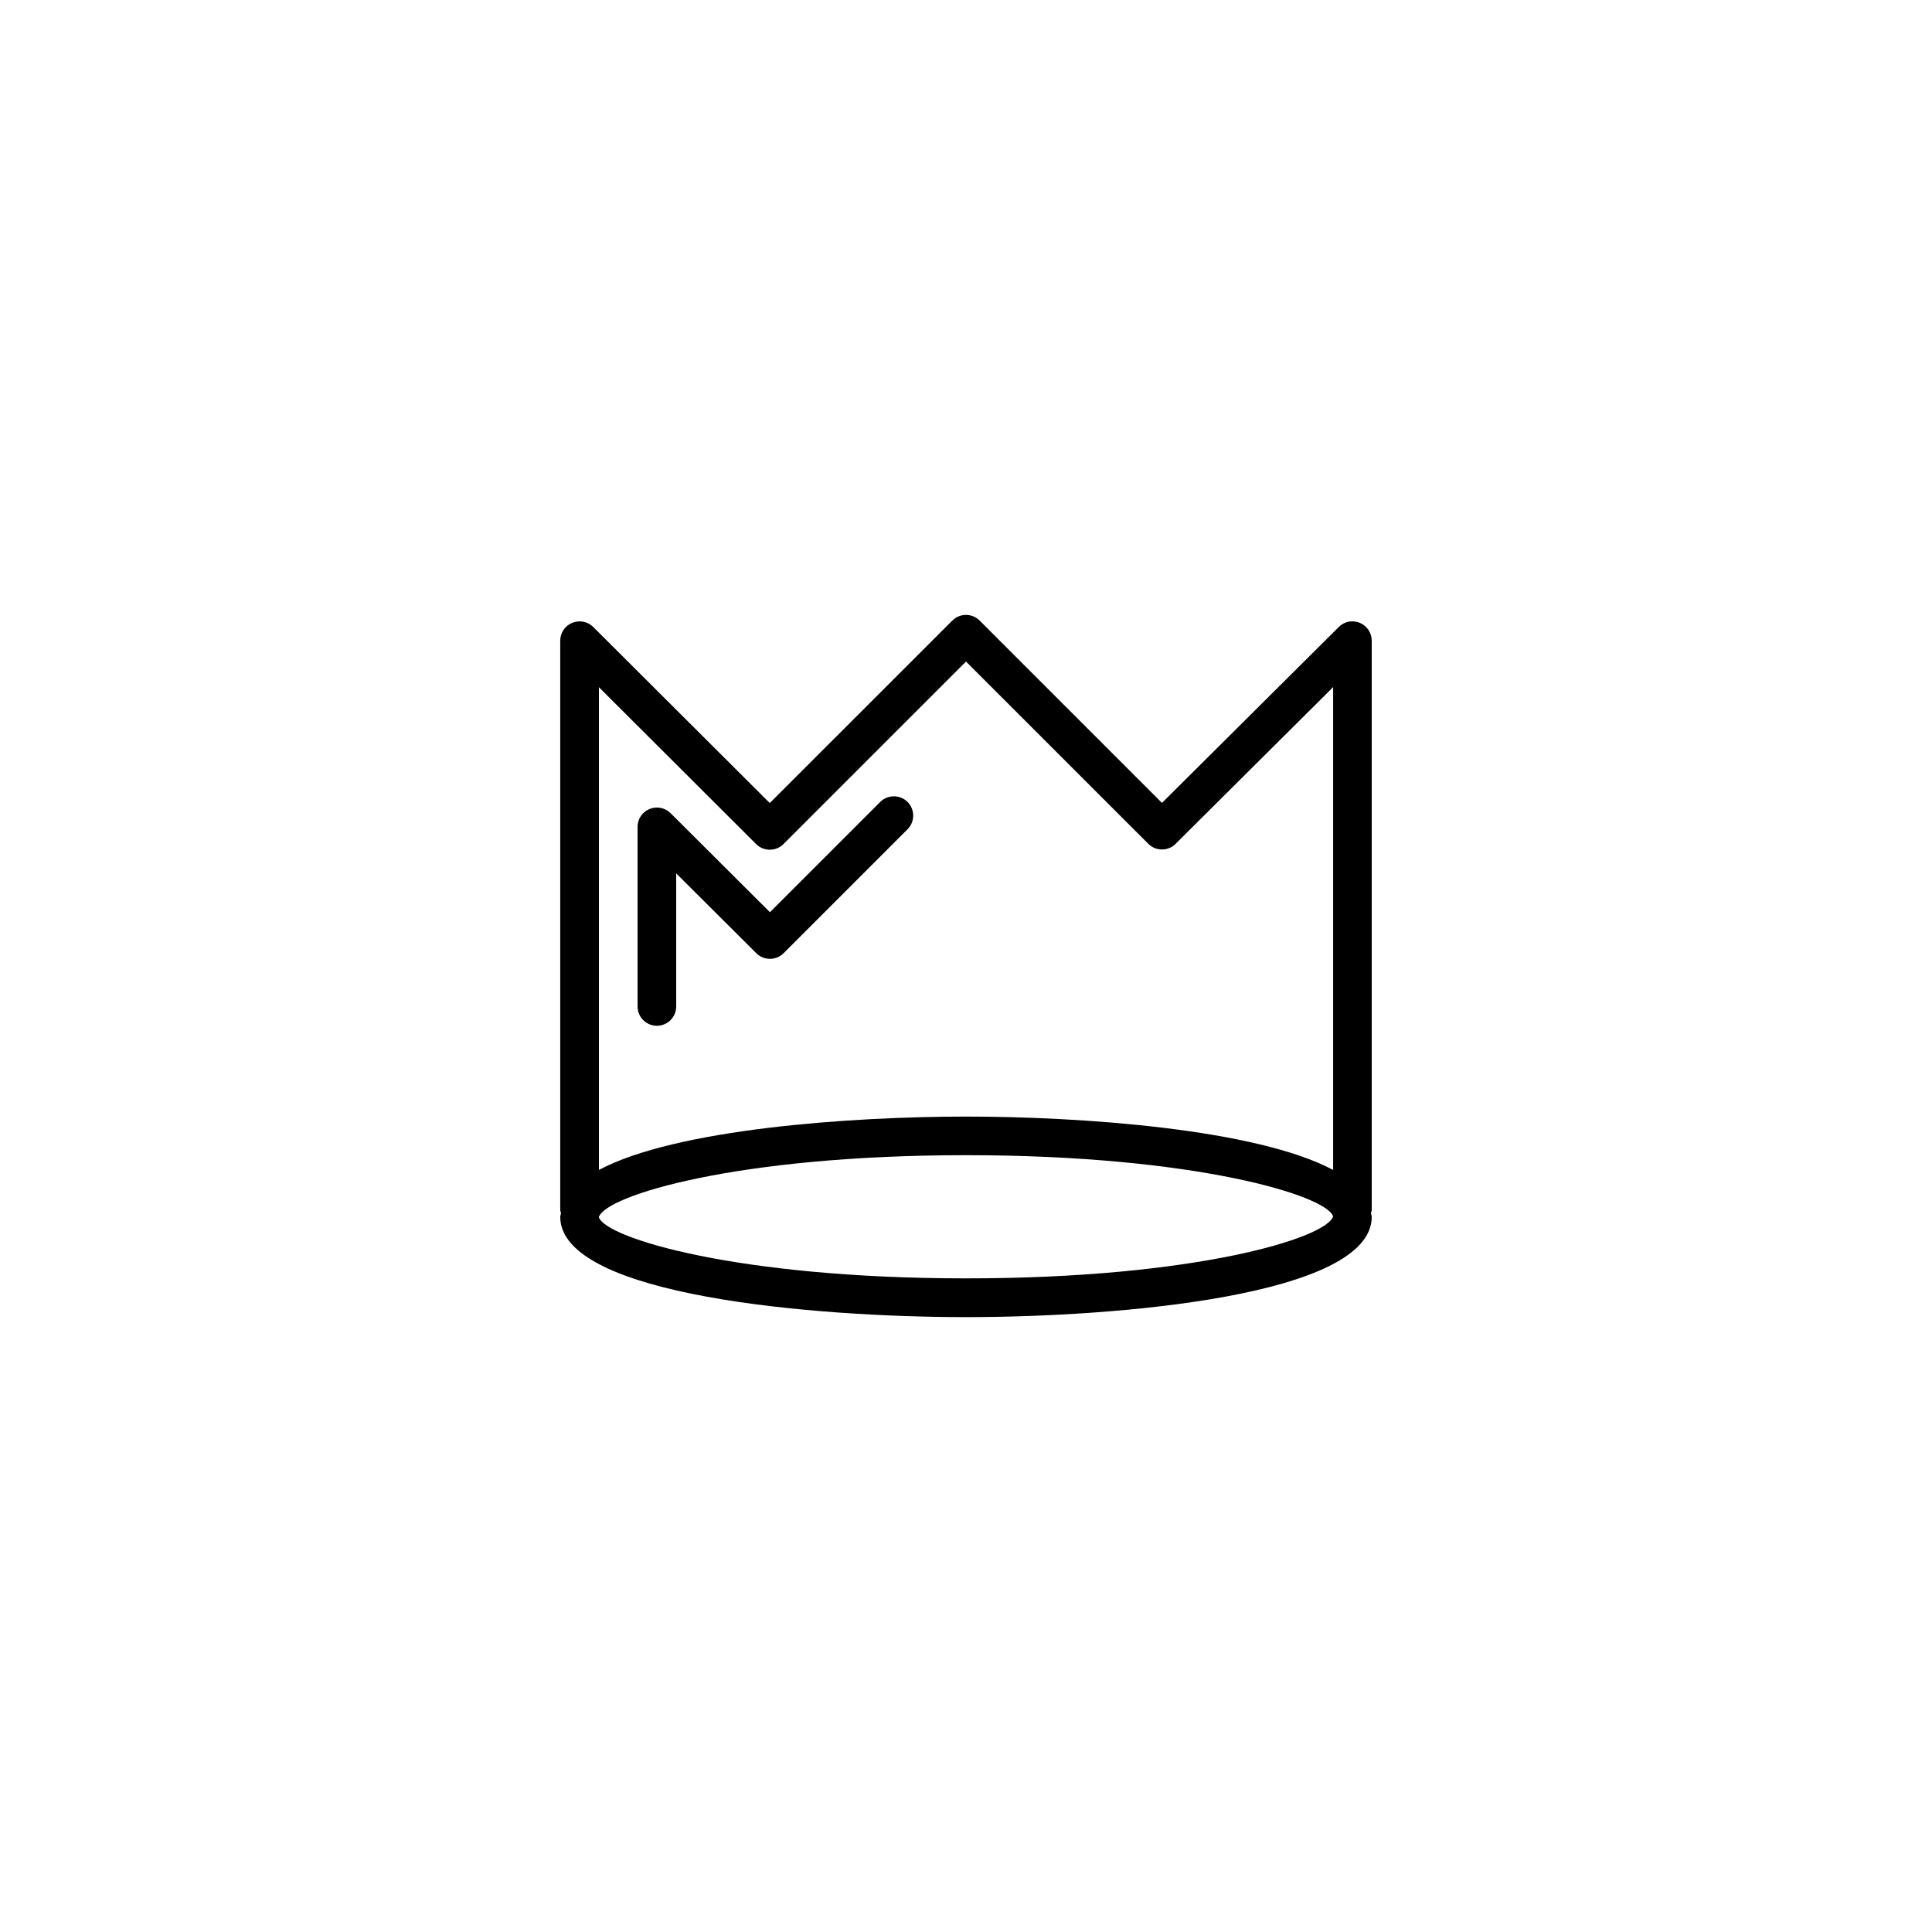 <?xml version="1.0" encoding="utf-8"?>
<!-- Generator: Adobe Illustrator 16.0.4, SVG Export Plug-In . SVG Version: 6.00 Build 0)  -->
<!DOCTYPE svg PUBLIC "-//W3C//DTD SVG 1.1//EN" "http://www.w3.org/Graphics/SVG/1.1/DTD/svg11.dtd">
<svg version="1.1" id="Layer_1" xmlns="http://www.w3.org/2000/svg" xmlns:xlink="http://www.w3.org/1999/xlink" x="0px" y="0px"
	 width="50px" height="50px" viewBox="0 0 50 50" enable-background="new 0 0 50 50" xml:space="preserve">
<path d="M16.5,26.047v-4.649c0-0.2,0.122-0.385,0.309-0.461c0.188-0.076,0.402-0.035,0.545,0.107l2.572,2.564l2.854-2.854
	c0.195-0.194,0.513-0.194,0.707,0c0.195,0.195,0.195,0.513,0,0.707l-3.207,3.207c-0.194,0.195-0.512,0.195-0.706,0.002L17.5,22.603
	v3.444c0,0.277-0.225,0.5-0.5,0.5S16.5,26.324,16.5,26.047z M35.5,31.307c0,0.033-0.014,0.062-0.02,0.094
	c0.004,0.031,0.02,0.059,0.02,0.092c0,2.047-6.6,2.594-10.5,2.594c-3.899,0-10.501-0.547-10.501-2.594
	c0-0.033,0.016-0.061,0.02-0.092c-0.006-0.031-0.02-0.061-0.02-0.094V16.58c0-0.201,0.122-0.385,0.309-0.461
	c0.188-0.076,0.402-0.035,0.545,0.107l4.569,4.557l4.724-4.723c0.195-0.195,0.513-0.195,0.707,0l4.719,4.719l4.576-4.553
	c0.143-0.144,0.355-0.185,0.545-0.107c0.186,0.078,0.307,0.26,0.307,0.461V31.307L35.5,31.307z M15.5,17.785v12.493
	c1.99-1.062,6.525-1.381,9.501-1.381c2.974,0,7.509,0.318,9.5,1.381V17.783l-4.078,4.057c-0.193,0.193-0.51,0.193-0.705-0.002
	L25,17.121l-4.723,4.723c-0.195,0.195-0.512,0.195-0.707,0.002L15.5,17.785z M34.5,31.48c-0.166-0.539-3.574-1.584-9.5-1.584
	c-5.926,0-9.336,1.045-9.502,1.604c0.168,0.539,3.58,1.584,9.502,1.584C30.922,33.086,34.332,32.041,34.5,31.48z"/>
</svg>
